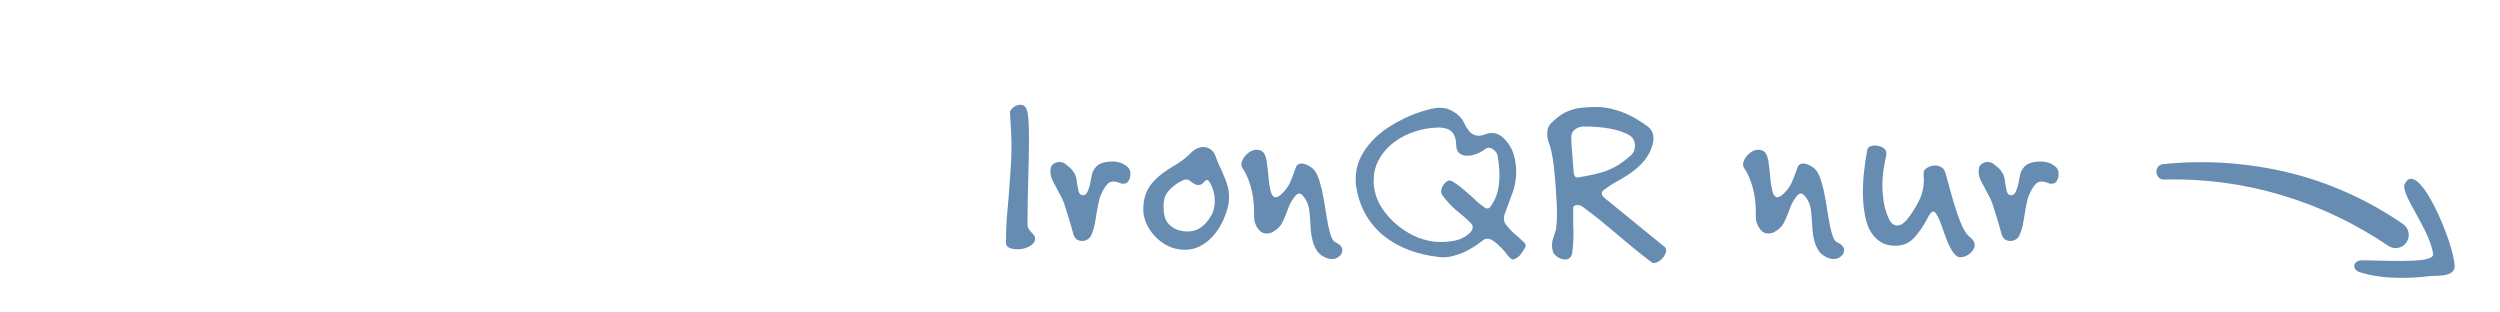 <svg width="240" height="30" viewBox="0 0 240 30" fill="none" xmlns="http://www.w3.org/2000/svg">
<path d="M99.36 22.944C99.36 23.104 99.304 23.248 99.192 23.376C99.08 23.488 98.936 23.592 98.76 23.688C98.6 23.768 98.416 23.832 98.208 23.88C98.016 23.912 97.824 23.928 97.632 23.928C97.344 23.928 97.096 23.88 96.888 23.784C96.68 23.688 96.576 23.536 96.576 23.328C96.576 22.528 96.6 21.752 96.648 21C96.712 20.248 96.776 19.496 96.84 18.744C96.904 17.976 96.96 17.208 97.008 16.44C97.072 15.672 97.104 14.872 97.104 14.04C97.104 13.528 97.088 13.008 97.056 12.48C97.024 11.952 96.992 11.408 96.96 10.848V10.824C96.944 10.664 97.048 10.496 97.272 10.32C97.496 10.144 97.728 10.056 97.968 10.056C98.24 10.056 98.432 10.192 98.544 10.464C98.64 10.688 98.704 11.056 98.736 11.568C98.768 12.064 98.784 12.664 98.784 13.368C98.784 13.928 98.776 14.536 98.76 15.192C98.744 15.848 98.728 16.52 98.712 17.208C98.696 17.88 98.68 18.56 98.664 19.248C98.648 19.936 98.64 20.6 98.64 21.24V21.552C98.64 21.728 98.68 21.872 98.76 21.984C98.84 22.096 98.92 22.2 99 22.296C99.096 22.376 99.176 22.464 99.24 22.56C99.32 22.64 99.36 22.752 99.36 22.896V22.944ZM108.517 16.728C108.517 16.952 108.461 17.16 108.349 17.352C108.237 17.544 108.069 17.64 107.845 17.64C107.733 17.64 107.645 17.624 107.581 17.592C107.453 17.544 107.333 17.504 107.221 17.472C107.109 17.44 106.997 17.424 106.885 17.424C106.757 17.424 106.629 17.456 106.501 17.52C106.389 17.584 106.269 17.704 106.141 17.88C105.869 18.28 105.677 18.664 105.565 19.032C105.469 19.4 105.389 19.776 105.325 20.16C105.261 20.528 105.197 20.912 105.133 21.312C105.069 21.712 104.949 22.128 104.773 22.56C104.693 22.752 104.565 22.896 104.389 22.992C104.229 23.088 104.061 23.136 103.885 23.136C103.709 23.136 103.541 23.088 103.381 22.992C103.221 22.88 103.109 22.712 103.045 22.488C102.965 22.2 102.893 21.944 102.829 21.72C102.765 21.48 102.701 21.256 102.637 21.048C102.573 20.824 102.501 20.6 102.421 20.376C102.357 20.152 102.277 19.896 102.181 19.608C102.085 19.304 101.957 19.016 101.797 18.744C101.653 18.456 101.509 18.184 101.365 17.928C101.221 17.672 101.093 17.424 100.981 17.184C100.885 16.928 100.837 16.68 100.837 16.44C100.837 16.36 100.853 16.24 100.885 16.08C100.933 15.904 101.037 15.776 101.197 15.696C101.357 15.6 101.525 15.552 101.701 15.552C101.797 15.552 101.893 15.568 101.989 15.6C102.085 15.616 102.173 15.656 102.253 15.72C102.573 15.96 102.805 16.168 102.949 16.344C103.093 16.52 103.197 16.704 103.261 16.896C103.325 17.072 103.365 17.28 103.381 17.52C103.413 17.744 103.469 18.032 103.549 18.384C103.581 18.48 103.629 18.568 103.693 18.648C103.773 18.712 103.869 18.744 103.981 18.744C104.157 18.744 104.301 18.624 104.413 18.384C104.541 18.096 104.629 17.808 104.677 17.52C104.725 17.216 104.781 16.936 104.845 16.68C104.925 16.424 105.053 16.2 105.229 16.008C105.405 15.8 105.685 15.656 106.069 15.576C106.309 15.528 106.541 15.504 106.765 15.504C107.405 15.504 107.917 15.696 108.301 16.08C108.445 16.224 108.517 16.44 108.517 16.728ZM117.987 18.888C117.987 19.24 117.947 19.576 117.867 19.896C117.787 20.216 117.691 20.512 117.579 20.784C117.403 21.232 117.187 21.648 116.931 22.032C116.675 22.416 116.387 22.752 116.067 23.04C115.747 23.328 115.387 23.56 114.987 23.736C114.603 23.896 114.187 23.976 113.739 23.976C112.603 23.976 111.611 23.504 110.763 22.56C110.443 22.192 110.195 21.8 110.019 21.384C109.843 20.952 109.755 20.536 109.755 20.136C109.755 19.208 109.971 18.44 110.403 17.832C110.851 17.224 111.451 16.688 112.203 16.224C112.427 16.08 112.627 15.96 112.803 15.864C112.979 15.752 113.147 15.64 113.307 15.528C113.483 15.416 113.643 15.296 113.787 15.168C113.947 15.04 114.115 14.888 114.291 14.712C114.499 14.488 114.707 14.336 114.915 14.256C115.123 14.16 115.323 14.112 115.515 14.112C115.787 14.112 116.027 14.192 116.235 14.352C116.443 14.496 116.587 14.688 116.667 14.928C116.779 15.248 116.907 15.568 117.051 15.888C117.211 16.208 117.355 16.528 117.483 16.848C117.627 17.168 117.747 17.496 117.843 17.832C117.939 18.168 117.987 18.52 117.987 18.888ZM116.619 19.296C116.619 18.944 116.571 18.608 116.475 18.288C116.379 17.968 116.251 17.688 116.091 17.448C116.027 17.336 115.963 17.28 115.899 17.28C115.787 17.28 115.667 17.36 115.539 17.52C115.427 17.68 115.259 17.76 115.035 17.76C114.859 17.76 114.675 17.688 114.483 17.544C114.387 17.464 114.291 17.392 114.195 17.328C114.115 17.264 114.011 17.232 113.883 17.232C113.691 17.232 113.371 17.376 112.923 17.664C112.539 17.936 112.235 18.232 112.011 18.552C111.803 18.856 111.699 19.264 111.699 19.776C111.699 20.224 111.747 20.6 111.843 20.904C111.939 21.208 112.123 21.472 112.395 21.696C112.603 21.872 112.859 22.008 113.163 22.104C113.467 22.184 113.747 22.224 114.003 22.224C114.499 22.224 114.923 22.096 115.275 21.84C115.643 21.584 115.963 21.224 116.235 20.76C116.379 20.536 116.475 20.304 116.523 20.064C116.587 19.808 116.619 19.552 116.619 19.296ZM128.866 24.024C128.866 24.248 128.77 24.44 128.578 24.6C128.386 24.776 128.146 24.864 127.858 24.864C127.65 24.864 127.442 24.816 127.234 24.72C126.898 24.576 126.634 24.368 126.442 24.096C126.266 23.824 126.13 23.528 126.034 23.208C125.938 22.872 125.874 22.52 125.842 22.152C125.81 21.784 125.786 21.424 125.77 21.072C125.754 20.72 125.722 20.392 125.674 20.088C125.626 19.784 125.546 19.528 125.434 19.32C125.162 18.824 124.922 18.576 124.714 18.576C124.586 18.576 124.442 18.68 124.282 18.888C124.058 19.176 123.882 19.472 123.754 19.776C123.642 20.08 123.53 20.376 123.418 20.664C123.306 20.952 123.178 21.224 123.034 21.48C122.89 21.736 122.682 21.952 122.41 22.128C122.25 22.24 122.098 22.32 121.954 22.368C121.826 22.4 121.706 22.416 121.594 22.416C121.37 22.416 121.178 22.352 121.018 22.224C120.874 22.096 120.754 21.952 120.658 21.792C120.562 21.616 120.49 21.44 120.442 21.264C120.41 21.072 120.394 20.912 120.394 20.784V20.376C120.394 19.512 120.29 18.704 120.082 17.952C119.874 17.2 119.594 16.576 119.242 16.08C119.194 16.016 119.17 15.92 119.17 15.792C119.17 15.648 119.21 15.496 119.29 15.336C119.37 15.176 119.474 15.024 119.602 14.88C119.746 14.736 119.906 14.616 120.082 14.52C120.258 14.424 120.442 14.376 120.634 14.376C120.81 14.376 120.97 14.416 121.114 14.496C121.29 14.592 121.418 14.776 121.498 15.048C121.578 15.304 121.634 15.616 121.666 15.984C121.714 16.336 121.754 16.72 121.786 17.136C121.818 17.536 121.882 17.928 121.978 18.312C122.074 18.728 122.242 18.936 122.482 18.936C122.562 18.936 122.65 18.904 122.746 18.84C122.858 18.776 122.962 18.696 123.058 18.6C123.266 18.392 123.426 18.208 123.538 18.048C123.666 17.872 123.77 17.688 123.85 17.496C123.946 17.304 124.034 17.088 124.114 16.848C124.194 16.608 124.298 16.328 124.426 16.008C124.522 15.8 124.69 15.696 124.93 15.696C125.154 15.696 125.402 15.776 125.674 15.936C125.962 16.096 126.17 16.288 126.298 16.512C126.474 16.8 126.618 17.16 126.73 17.592C126.858 18.008 126.962 18.456 127.042 18.936C127.138 19.416 127.218 19.896 127.282 20.376C127.362 20.856 127.442 21.304 127.522 21.72C127.602 22.12 127.698 22.464 127.81 22.752C127.922 23.04 128.066 23.216 128.242 23.28C128.658 23.472 128.866 23.72 128.866 24.024ZM146.466 23.568C146.466 23.648 146.45 23.712 146.418 23.76C146.274 24 146.138 24.208 146.01 24.384C145.882 24.576 145.682 24.736 145.41 24.864C145.346 24.896 145.298 24.912 145.266 24.912C145.17 24.912 145.082 24.872 145.002 24.792C144.922 24.728 144.85 24.656 144.786 24.576C144.61 24.32 144.386 24.056 144.114 23.784C143.842 23.496 143.57 23.264 143.298 23.088C143.138 22.976 142.97 22.92 142.794 22.92C142.618 22.92 142.466 22.976 142.338 23.088C142.114 23.264 141.858 23.448 141.57 23.64C141.298 23.816 141.002 23.984 140.682 24.144C140.362 24.304 140.018 24.432 139.65 24.528C139.298 24.64 138.93 24.696 138.546 24.696C138.466 24.696 138.394 24.696 138.33 24.696C138.266 24.696 138.194 24.688 138.114 24.672C137.106 24.56 136.154 24.336 135.258 24C134.362 23.664 133.562 23.216 132.858 22.656C132.17 22.096 131.594 21.424 131.13 20.64C130.666 19.84 130.354 18.928 130.194 17.904C130.162 17.776 130.146 17.656 130.146 17.544C130.146 17.432 130.146 17.312 130.146 17.184C130.146 16.56 130.258 15.968 130.482 15.408C130.722 14.848 131.042 14.328 131.442 13.848C131.842 13.368 132.298 12.936 132.81 12.552C133.338 12.168 133.89 11.832 134.466 11.544C135.042 11.24 135.618 10.992 136.194 10.8C136.786 10.592 137.346 10.448 137.874 10.368C137.954 10.352 138.074 10.344 138.234 10.344C138.746 10.344 139.21 10.488 139.626 10.776C140.042 11.048 140.338 11.36 140.514 11.712C140.722 12.16 140.938 12.496 141.162 12.72C141.386 12.928 141.658 13.032 141.978 13.032C142.138 13.032 142.37 12.976 142.674 12.864C142.818 12.8 142.994 12.768 143.202 12.768C143.666 12.768 144.082 12.968 144.45 13.368C144.834 13.768 145.106 14.208 145.266 14.688C145.378 15.008 145.45 15.312 145.482 15.6C145.53 15.888 145.554 16.168 145.554 16.44C145.554 17.208 145.434 17.904 145.194 18.528C144.97 19.136 144.77 19.68 144.594 20.16C144.53 20.32 144.474 20.472 144.426 20.616C144.394 20.744 144.378 20.88 144.378 21.024C144.378 21.216 144.45 21.408 144.594 21.6C144.85 21.92 145.122 22.208 145.41 22.464C145.714 22.704 146.034 22.992 146.37 23.328C146.434 23.392 146.466 23.472 146.466 23.568ZM143.946 16.848C143.946 16.528 143.93 16.216 143.898 15.912C143.866 15.608 143.826 15.296 143.778 14.976C143.746 14.768 143.634 14.584 143.442 14.424C143.266 14.264 143.082 14.184 142.89 14.184C142.794 14.184 142.69 14.224 142.578 14.304C142.37 14.48 142.106 14.632 141.786 14.76C141.466 14.888 141.146 14.952 140.826 14.952C140.554 14.952 140.314 14.872 140.106 14.712C139.898 14.552 139.794 14.272 139.794 13.872C139.794 13.392 139.666 13 139.41 12.696C139.154 12.392 138.69 12.24 138.018 12.24C137.922 12.24 137.818 12.248 137.706 12.264C137.61 12.264 137.506 12.272 137.394 12.288C136.674 12.368 135.978 12.544 135.306 12.816C134.65 13.088 134.066 13.44 133.554 13.872C133.042 14.304 132.634 14.816 132.33 15.408C132.026 15.984 131.874 16.624 131.874 17.328V17.568C131.922 18.384 132.154 19.136 132.57 19.824C133.002 20.512 133.53 21.112 134.154 21.624C134.778 22.136 135.45 22.536 136.17 22.824C136.906 23.096 137.602 23.232 138.258 23.232C138.866 23.232 139.418 23.168 139.914 23.04C140.41 22.896 140.834 22.64 141.186 22.272C141.314 22.144 141.378 21.992 141.378 21.816C141.378 21.672 141.33 21.552 141.234 21.456C140.882 21.088 140.45 20.704 139.938 20.304C139.426 19.888 138.93 19.36 138.45 18.72C138.386 18.64 138.354 18.528 138.354 18.384C138.354 18.144 138.442 17.912 138.618 17.688C138.794 17.448 138.978 17.328 139.17 17.328C139.25 17.328 139.314 17.344 139.362 17.376C139.698 17.568 140.01 17.784 140.298 18.024C140.586 18.264 140.858 18.496 141.114 18.72C141.37 18.944 141.61 19.168 141.834 19.392C142.074 19.6 142.306 19.776 142.53 19.92C142.578 19.952 142.618 19.976 142.65 19.992C142.698 20.008 142.746 20.016 142.794 20.016C142.89 20.016 142.978 19.968 143.058 19.872C143.394 19.424 143.626 18.952 143.754 18.456C143.882 17.944 143.946 17.408 143.946 16.848ZM159.958 24.048C159.958 24.176 159.918 24.304 159.838 24.432C159.774 24.576 159.686 24.704 159.574 24.816C159.462 24.944 159.334 25.048 159.19 25.128C159.046 25.208 158.91 25.248 158.782 25.248C158.67 25.248 158.582 25.216 158.518 25.152C157.862 24.656 157.254 24.176 156.694 23.712C156.134 23.232 155.59 22.776 155.062 22.344C154.534 21.896 154.014 21.464 153.502 21.048C152.99 20.632 152.454 20.224 151.894 19.824C151.766 19.728 151.614 19.68 151.438 19.68C151.326 19.68 151.23 19.704 151.15 19.752C151.07 19.8 151.03 19.872 151.03 19.968V20.424C151.03 20.808 151.03 21.16 151.03 21.48C151.046 21.8 151.054 22.104 151.054 22.392C151.054 22.696 151.046 23 151.03 23.304C151.014 23.592 150.982 23.904 150.934 24.24C150.902 24.496 150.822 24.672 150.694 24.768C150.566 24.864 150.414 24.912 150.238 24.912C149.998 24.912 149.75 24.824 149.494 24.648C149.254 24.488 149.11 24.304 149.062 24.096C149.014 23.904 148.99 23.72 148.99 23.544C148.99 23.32 149.022 23.112 149.086 22.92C149.15 22.712 149.222 22.496 149.302 22.272C149.366 22.128 149.406 21.904 149.422 21.6C149.454 21.296 149.47 20.936 149.47 20.52C149.47 19.976 149.446 19.384 149.398 18.744C149.366 18.104 149.318 17.48 149.254 16.872C149.206 16.264 149.142 15.712 149.062 15.216C148.982 14.72 148.902 14.352 148.822 14.112C148.742 13.888 148.67 13.664 148.606 13.44C148.558 13.216 148.534 13 148.534 12.792C148.534 12.392 148.662 12.064 148.918 11.808C149.222 11.504 149.518 11.256 149.806 11.064C150.11 10.856 150.43 10.696 150.766 10.584C151.102 10.456 151.462 10.376 151.846 10.344C152.246 10.296 152.694 10.272 153.19 10.272C153.718 10.272 154.214 10.328 154.678 10.44C155.142 10.552 155.582 10.696 155.998 10.872C156.43 11.048 156.822 11.248 157.174 11.472C157.542 11.696 157.878 11.92 158.182 12.144C158.374 12.288 158.51 12.456 158.59 12.648C158.686 12.84 158.734 13.048 158.734 13.272C158.734 13.528 158.686 13.792 158.59 14.064C158.51 14.32 158.406 14.56 158.278 14.784C158.038 15.216 157.742 15.592 157.39 15.912C157.054 16.232 156.702 16.512 156.334 16.752C155.966 16.992 155.606 17.208 155.254 17.4C154.902 17.592 154.582 17.792 154.294 18C154.182 18.08 154.062 18.168 153.934 18.264C153.822 18.344 153.766 18.448 153.766 18.576C153.766 18.72 153.878 18.88 154.102 19.056L159.814 23.712C159.91 23.808 159.958 23.92 159.958 24.048ZM156.958 13.992C156.958 13.8 156.918 13.616 156.838 13.44C156.758 13.264 156.63 13.12 156.454 13.008C156.198 12.848 155.902 12.712 155.566 12.6C155.23 12.488 154.87 12.4 154.486 12.336C154.118 12.272 153.734 12.224 153.334 12.192C152.934 12.16 152.558 12.144 152.206 12.144H152.038C151.718 12.144 151.438 12.24 151.198 12.432C150.958 12.608 150.838 12.856 150.838 13.176V13.2C150.854 13.76 150.886 14.296 150.934 14.808C150.982 15.304 151.03 15.904 151.078 16.608C151.094 16.704 151.126 16.8 151.174 16.896C151.238 16.992 151.318 17.04 151.414 17.04H151.462C152.022 16.944 152.526 16.848 152.974 16.752C153.422 16.656 153.846 16.536 154.246 16.392C154.646 16.232 155.03 16.04 155.398 15.816C155.766 15.576 156.15 15.28 156.55 14.928C156.694 14.8 156.798 14.656 156.862 14.496C156.926 14.336 156.958 14.168 156.958 13.992ZM177.03 24.024C177.03 24.248 176.934 24.44 176.742 24.6C176.55 24.776 176.31 24.864 176.022 24.864C175.814 24.864 175.606 24.816 175.398 24.72C175.062 24.576 174.798 24.368 174.606 24.096C174.43 23.824 174.294 23.528 174.198 23.208C174.102 22.872 174.038 22.52 174.006 22.152C173.974 21.784 173.95 21.424 173.934 21.072C173.918 20.72 173.886 20.392 173.838 20.088C173.79 19.784 173.71 19.528 173.598 19.32C173.326 18.824 173.086 18.576 172.878 18.576C172.75 18.576 172.606 18.68 172.446 18.888C172.222 19.176 172.046 19.472 171.918 19.776C171.806 20.08 171.694 20.376 171.582 20.664C171.47 20.952 171.342 21.224 171.198 21.48C171.054 21.736 170.846 21.952 170.574 22.128C170.414 22.24 170.262 22.32 170.118 22.368C169.99 22.4 169.87 22.416 169.758 22.416C169.534 22.416 169.342 22.352 169.182 22.224C169.038 22.096 168.918 21.952 168.822 21.792C168.726 21.616 168.654 21.44 168.606 21.264C168.574 21.072 168.558 20.912 168.558 20.784V20.376C168.558 19.512 168.454 18.704 168.246 17.952C168.038 17.2 167.758 16.576 167.406 16.08C167.358 16.016 167.334 15.92 167.334 15.792C167.334 15.648 167.374 15.496 167.454 15.336C167.534 15.176 167.638 15.024 167.766 14.88C167.91 14.736 168.07 14.616 168.246 14.52C168.422 14.424 168.606 14.376 168.798 14.376C168.974 14.376 169.134 14.416 169.278 14.496C169.454 14.592 169.582 14.776 169.662 15.048C169.742 15.304 169.798 15.616 169.83 15.984C169.878 16.336 169.918 16.72 169.95 17.136C169.982 17.536 170.046 17.928 170.142 18.312C170.238 18.728 170.406 18.936 170.646 18.936C170.726 18.936 170.814 18.904 170.91 18.84C171.022 18.776 171.126 18.696 171.222 18.6C171.43 18.392 171.59 18.208 171.702 18.048C171.83 17.872 171.934 17.688 172.014 17.496C172.11 17.304 172.198 17.088 172.278 16.848C172.358 16.608 172.462 16.328 172.59 16.008C172.686 15.8 172.854 15.696 173.094 15.696C173.318 15.696 173.566 15.776 173.838 15.936C174.126 16.096 174.334 16.288 174.462 16.512C174.638 16.8 174.782 17.16 174.894 17.592C175.022 18.008 175.126 18.456 175.206 18.936C175.302 19.416 175.382 19.896 175.446 20.376C175.526 20.856 175.606 21.304 175.686 21.72C175.766 22.12 175.862 22.464 175.974 22.752C176.086 23.04 176.23 23.216 176.406 23.28C176.822 23.472 177.03 23.72 177.03 24.024ZM189.566 23.52C189.566 23.68 189.518 23.832 189.422 23.976C189.342 24.12 189.238 24.24 189.11 24.336C188.982 24.448 188.838 24.536 188.678 24.6C188.518 24.664 188.366 24.696 188.222 24.696C188.078 24.696 187.95 24.656 187.838 24.576C187.646 24.416 187.478 24.216 187.334 23.976C187.19 23.72 187.054 23.44 186.926 23.136C186.814 22.816 186.694 22.488 186.566 22.152C186.454 21.8 186.326 21.456 186.182 21.12C186.07 20.864 185.966 20.664 185.87 20.52C185.774 20.376 185.678 20.304 185.582 20.304C185.454 20.304 185.294 20.48 185.102 20.832C184.686 21.648 184.238 22.312 183.758 22.824C183.294 23.336 182.694 23.592 181.958 23.592C181.654 23.592 181.358 23.552 181.07 23.472C180.782 23.376 180.51 23.224 180.254 23.016C179.726 22.584 179.358 21.968 179.15 21.168C178.942 20.352 178.838 19.464 178.838 18.504C178.838 17.8 178.878 17.096 178.958 16.392C179.038 15.672 179.142 14.992 179.27 14.352C179.302 14.224 179.382 14.128 179.51 14.064C179.654 14 179.814 13.968 179.99 13.968C180.262 13.968 180.51 14.032 180.734 14.16C180.974 14.288 181.094 14.488 181.094 14.76C181.094 14.824 181.086 14.88 181.07 14.928C180.99 15.296 180.91 15.728 180.83 16.224C180.75 16.72 180.71 17.248 180.71 17.808C180.71 18.304 180.75 18.816 180.83 19.344C180.91 19.872 181.062 20.392 181.286 20.904C181.398 21.176 181.526 21.368 181.67 21.48C181.814 21.592 181.958 21.648 182.102 21.648C182.31 21.648 182.502 21.584 182.678 21.456C182.87 21.312 183.03 21.152 183.158 20.976C183.574 20.432 183.934 19.856 184.238 19.248C184.542 18.64 184.694 17.952 184.694 17.184C184.694 17.104 184.686 17.016 184.67 16.92C184.67 16.824 184.67 16.72 184.67 16.608C184.654 16.416 184.766 16.248 185.006 16.104C185.246 15.96 185.502 15.888 185.774 15.888C185.998 15.888 186.198 15.944 186.374 16.056C186.55 16.152 186.678 16.328 186.758 16.584C186.934 17.208 187.11 17.848 187.286 18.504C187.462 19.144 187.646 19.752 187.838 20.328C188.03 20.904 188.23 21.416 188.438 21.864C188.662 22.296 188.894 22.6 189.134 22.776C189.422 23 189.566 23.248 189.566 23.52ZM197.626 16.728C197.626 16.952 197.57 17.16 197.458 17.352C197.346 17.544 197.178 17.64 196.954 17.64C196.842 17.64 196.754 17.624 196.69 17.592C196.562 17.544 196.442 17.504 196.33 17.472C196.218 17.44 196.106 17.424 195.994 17.424C195.866 17.424 195.738 17.456 195.61 17.52C195.498 17.584 195.378 17.704 195.25 17.88C194.978 18.28 194.786 18.664 194.674 19.032C194.578 19.4 194.498 19.776 194.434 20.16C194.37 20.528 194.306 20.912 194.242 21.312C194.178 21.712 194.058 22.128 193.882 22.56C193.802 22.752 193.674 22.896 193.498 22.992C193.338 23.088 193.17 23.136 192.994 23.136C192.818 23.136 192.65 23.088 192.49 22.992C192.33 22.88 192.218 22.712 192.154 22.488C192.074 22.2 192.002 21.944 191.938 21.72C191.874 21.48 191.81 21.256 191.746 21.048C191.682 20.824 191.61 20.6 191.53 20.376C191.466 20.152 191.386 19.896 191.29 19.608C191.194 19.304 191.066 19.016 190.906 18.744C190.762 18.456 190.618 18.184 190.474 17.928C190.33 17.672 190.202 17.424 190.09 17.184C189.994 16.928 189.946 16.68 189.946 16.44C189.946 16.36 189.962 16.24 189.994 16.08C190.042 15.904 190.146 15.776 190.306 15.696C190.466 15.6 190.634 15.552 190.81 15.552C190.906 15.552 191.002 15.568 191.098 15.6C191.194 15.616 191.282 15.656 191.362 15.72C191.682 15.96 191.914 16.168 192.058 16.344C192.202 16.52 192.306 16.704 192.37 16.896C192.434 17.072 192.474 17.28 192.49 17.52C192.522 17.744 192.578 18.032 192.658 18.384C192.69 18.48 192.738 18.568 192.802 18.648C192.882 18.712 192.978 18.744 193.09 18.744C193.266 18.744 193.41 18.624 193.522 18.384C193.65 18.096 193.738 17.808 193.786 17.52C193.834 17.216 193.89 16.936 193.954 16.68C194.034 16.424 194.162 16.2 194.338 16.008C194.514 15.8 194.794 15.656 195.178 15.576C195.418 15.528 195.65 15.504 195.874 15.504C196.514 15.504 197.026 15.696 197.41 16.08C197.554 16.224 197.626 16.44 197.626 16.728Z" fill="#678CB1"/>
<g clip-path="url(#clip0_22136_3939)">
<path fill-rule="evenodd" clip-rule="evenodd" d="M230.87 17.636C230.328 18.502 233.281 22.06 233.579 24.376C233.692 25.227 230.344 25.061 226.812 24.986C225.946 24.966 225.735 25.741 226.408 26.084C226.849 26.247 227.857 26.49 228.283 26.519C229.649 26.744 231.679 26.703 233.009 26.532C233.747 26.409 235.218 26.641 235.586 25.871C236.169 24.839 232.264 14.92 230.874 17.626L230.87 17.636Z" fill="#678CB1"/>
<path d="M229.279 23.604C222.945 19.301 215.448 17.032 207.753 17.237C206.832 17.25 206.739 15.852 207.669 15.757C211.646 15.345 215.726 15.611 219.661 16.558C223.596 17.505 227.368 19.213 230.698 21.515C231.268 21.906 231.414 22.695 231.02 23.275C230.629 23.845 229.853 23.985 229.288 23.607L229.279 23.604Z" fill="#678CB1"/>
</g>
<defs>
<clipPath id="clip0_22136_3939">
<rect width="30.1" height="10.15" fill="white" transform="translate(234.422 29.035) rotate(-159.795)"/>
</clipPath>
</defs>
</svg>
